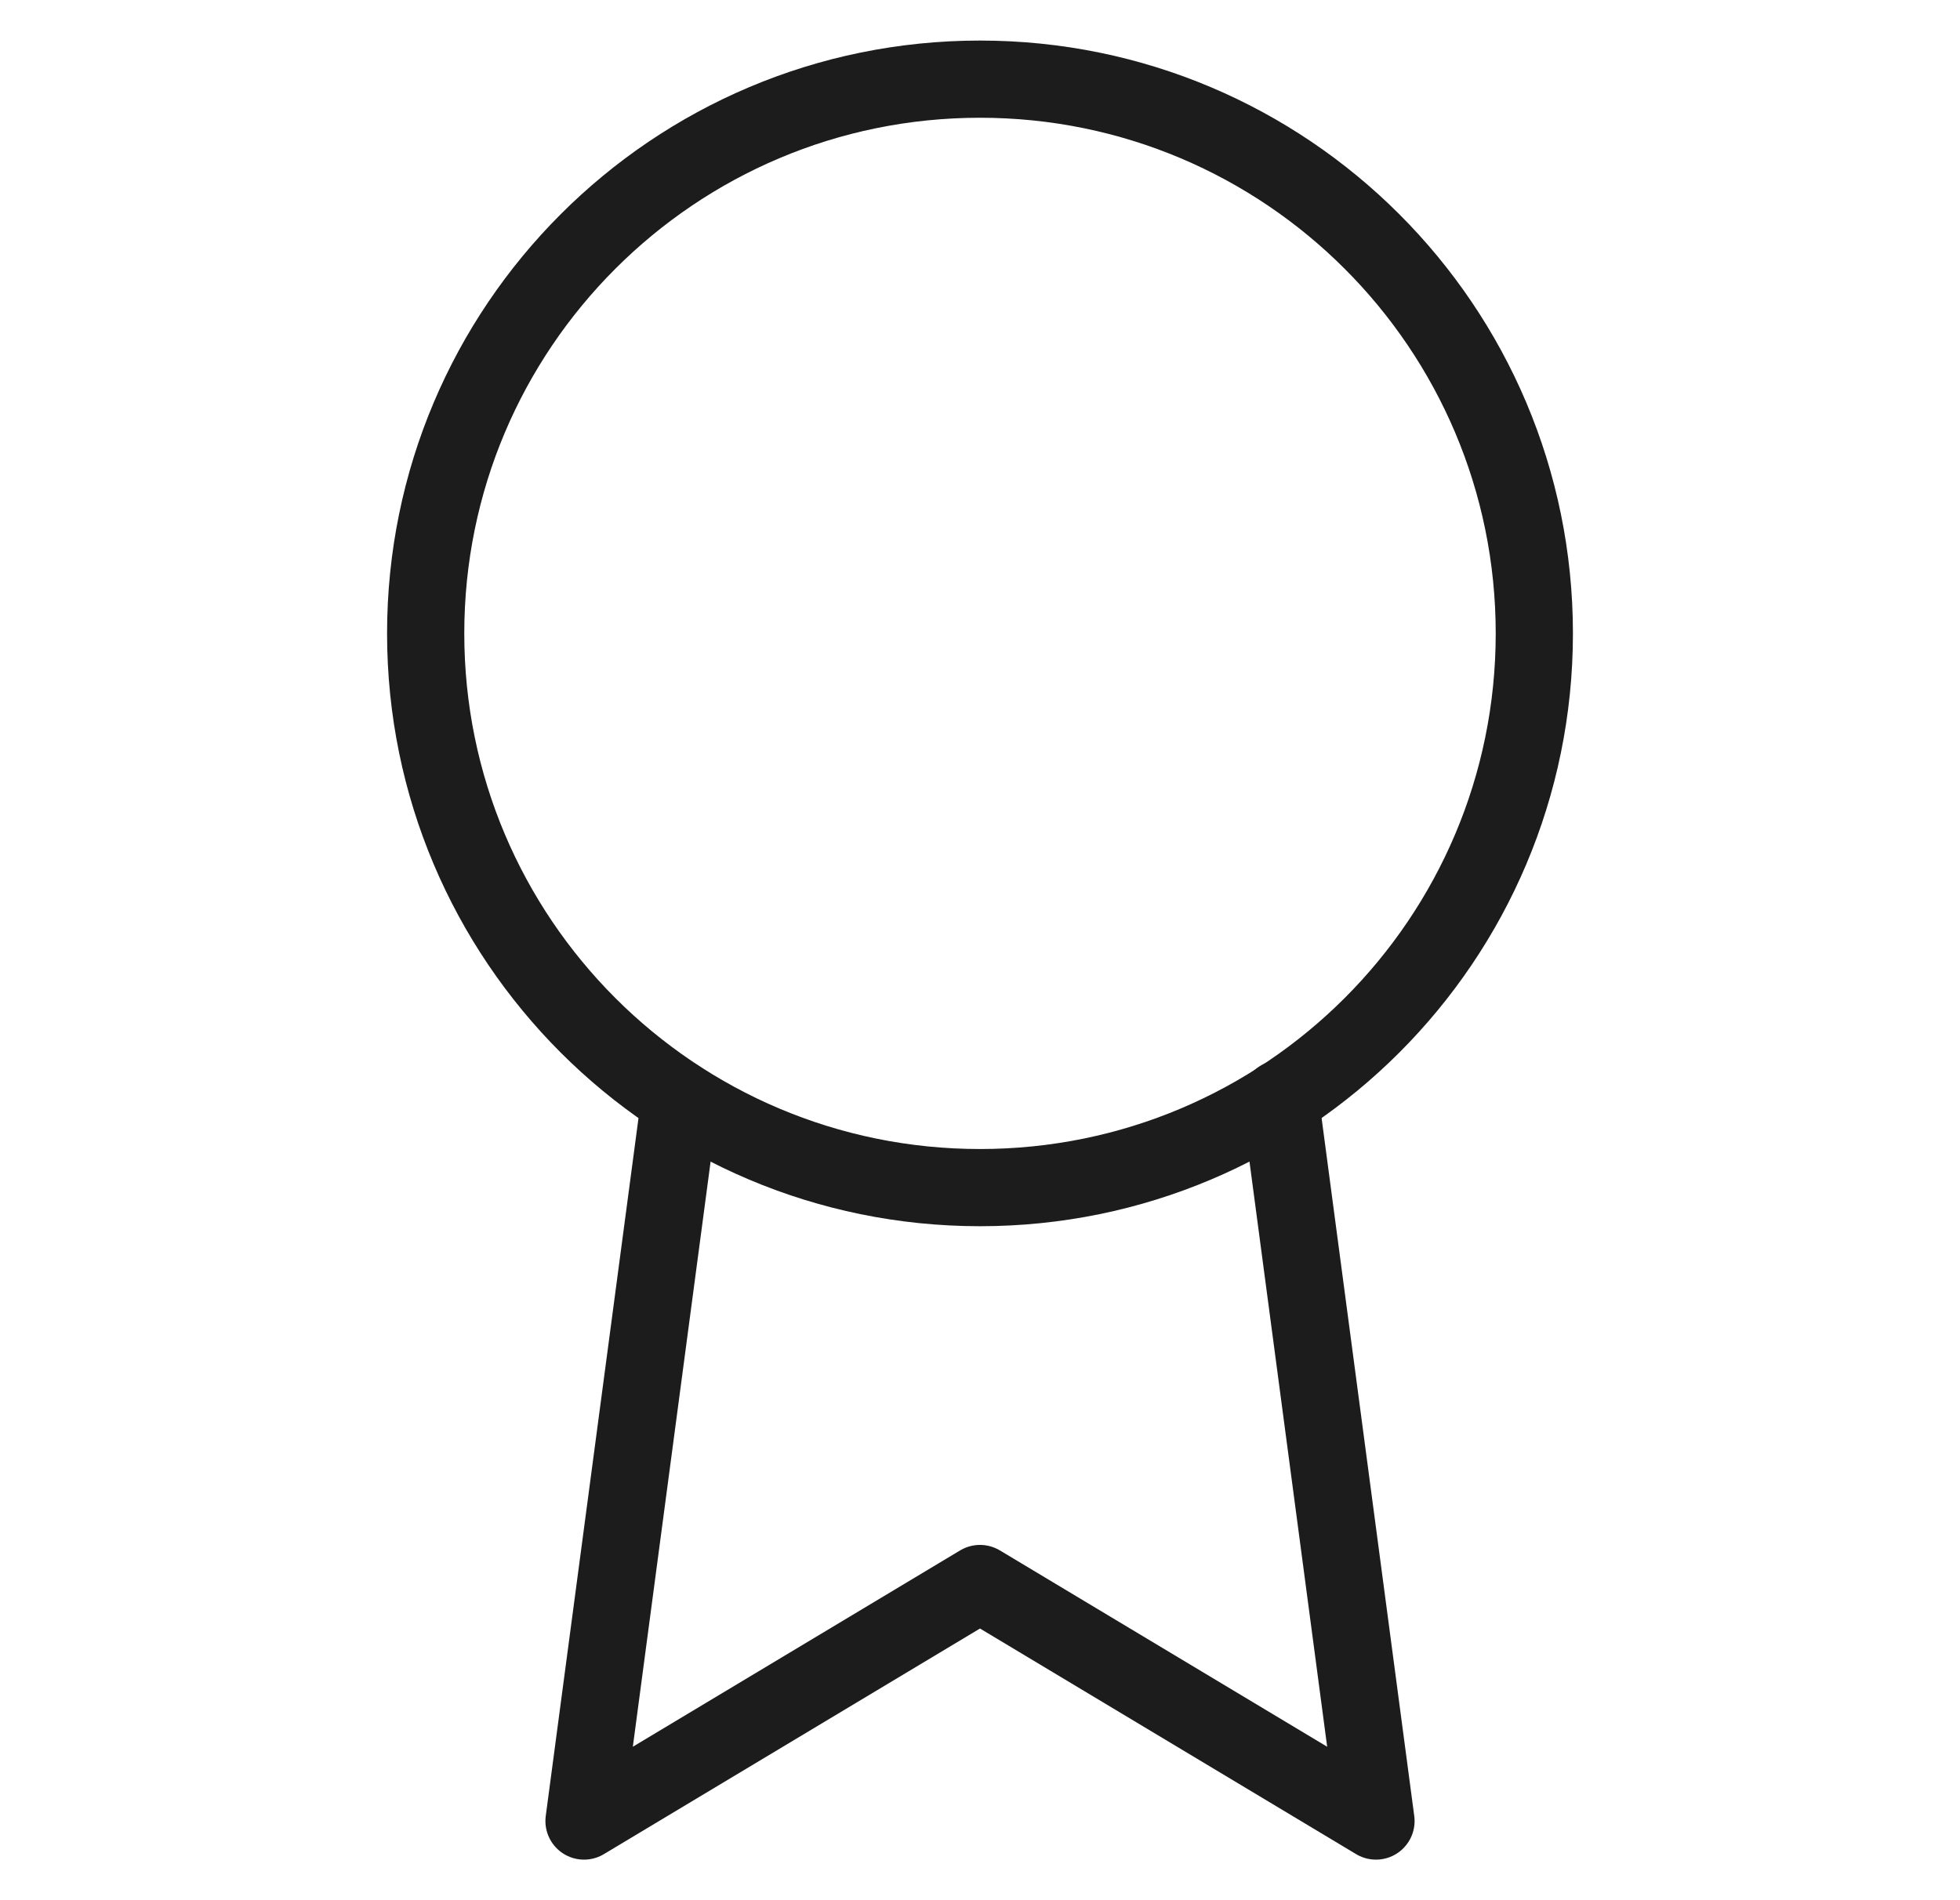 <svg width="33" height="32" viewBox="0 0 33 32" fill="none" xmlns="http://www.w3.org/2000/svg">
<g id="award">
<path id="Vector" d="M16.5 20C21.655 20 25.833 15.822 25.833 10.667C25.833 5.512 21.655 1.333 16.5 1.333C11.345 1.333 7.167 5.512 7.167 10.667C7.167 15.822 11.345 20 16.5 20Z" stroke="#1C1C1C" stroke-width="1.3" stroke-linecap="round" stroke-linejoin="round"/>
<path id="Vector_2" d="M11.447 18.52L9.833 30.667L16.5 26.667L23.167 30.667L21.553 18.507" stroke="#1C1C1C" stroke-width="1.3" stroke-linecap="round" stroke-linejoin="round"/>
</g>
</svg>
